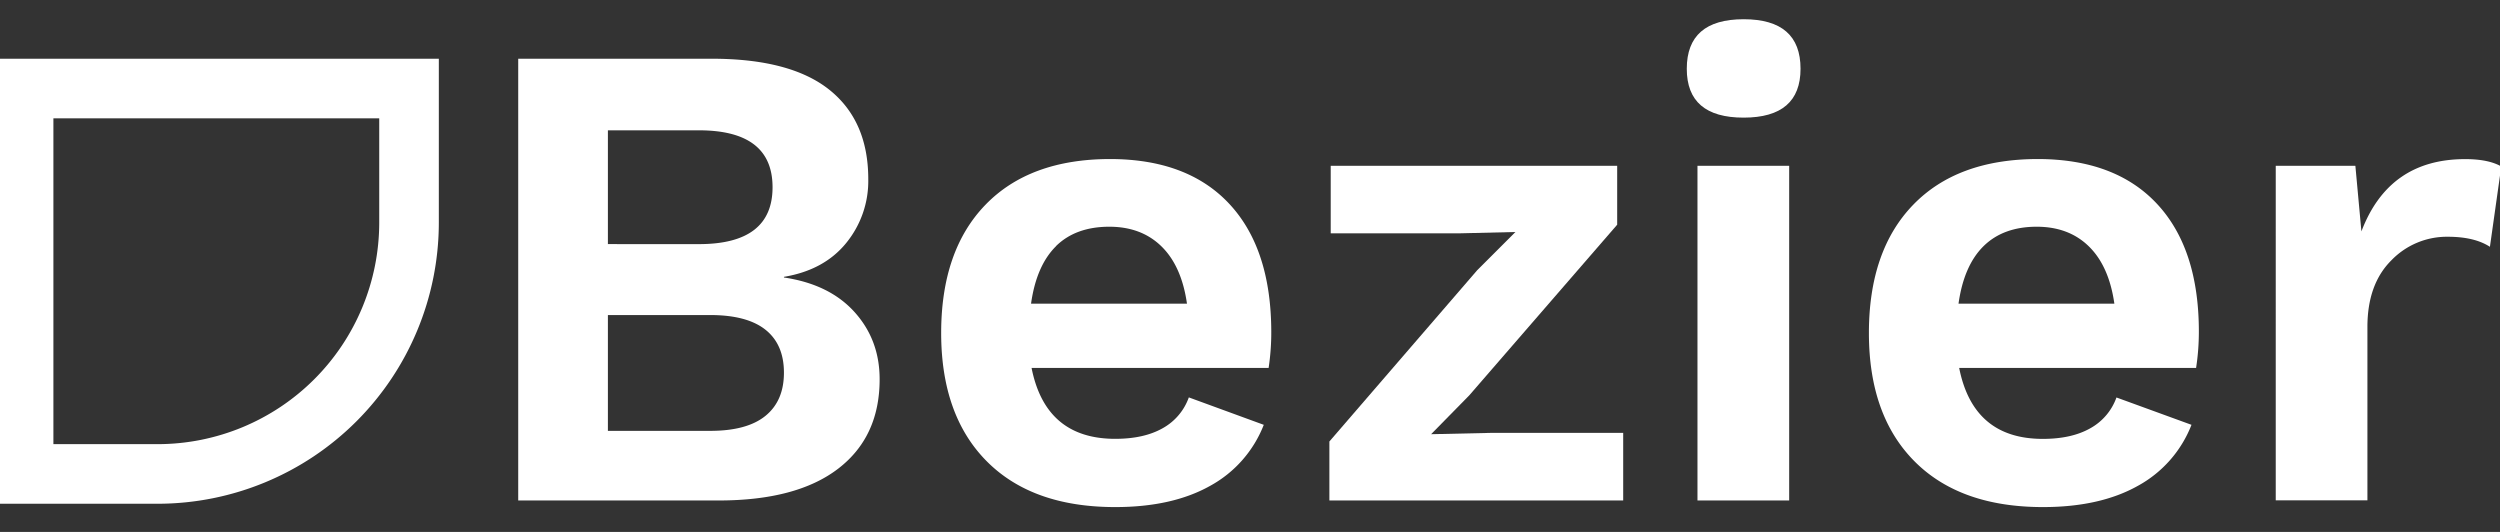 <svg id="Layer_1" data-name="Layer 1" xmlns="http://www.w3.org/2000/svg" viewBox="460 260 940 200">
    <rect x="460" y="260" width="940" height="200" fill="#333333" stroke="none"/>
    <defs>
        <style>
            .cls-2{fill:#fff;}
        </style>
    </defs>
    <title>logo-white</title>
    <path class="cls-2"
          d="M654.85,282.08h72.73q29.68,0,44.29,11.7t14.6,33.6a36.84,36.84,0,0,1-8.31,24q-8.31,10.2-23.4,12.71v.25q17.1,2.52,26.55,13t9.43,25.29q0,21.64-15.6,33.6t-45,11.95H654.85Zm67.95,69.71q27.68,0,27.68-21.39T722.8,309H688.57v42.78ZM727.08,422q13.83,0,20.76-5.66t6.92-16.23q0-10.58-6.92-16.11t-20.76-5.54H688.57V422Z"
          transform="translate(0 0)"/>
    <path class="cls-2"
          d="M937,398.34H847.87Q853.15,425,879.32,425q10.83,0,17.87-4A21.48,21.48,0,0,0,907,409.42l28.18,10.31a44.58,44.58,0,0,1-20.26,23q-14.22,7.94-35.61,7.93-31.2,0-48.31-17.24t-17.12-48.19q0-31,16.61-48.19t46.81-17.24q29.19,0,44.92,16.86T938,384.76A89.35,89.35,0,0,1,937,398.34Zm-79.9-45.8q-7.42,7.31-9.43,21.65h58.63q-2-14.1-9.56-21.52t-19.63-7.42Q864.47,345.25,857.05,352.54Z"
          transform="translate(0 0)"/>
    <path class="cls-2"
          d="M959.85,426l55.61-64.43,14.35-14.34-20.89.5H960.35V322.35h107.71v22.14l-55.62,64.17-14.34,14.6,23.15-.51h49.07v25.42H959.85Z"
          transform="translate(0 0)"/>
    <path class="cls-2"
          d="M1094.23,285.86q0-18.63,21.39-18.63T1137,285.86q0,18.36-21.39,18.37T1094.23,285.86Zm38.5,162.31h-34.48V322.35h34.48Z"
          transform="translate(0 0)"/>
    <path class="cls-2"
          d="M1285.73,398.34h-89.08q5.28,26.69,31.46,26.68,10.82,0,17.86-4a21.48,21.48,0,0,0,9.82-11.57L1284,419.73a44.54,44.54,0,0,1-20.26,23q-14.22,7.94-35.6,7.93-31.21,0-48.32-17.24t-17.11-48.19q0-31,16.61-48.19t46.8-17.24q29.19,0,44.92,16.86t15.73,48.07A89.35,89.35,0,0,1,1285.73,398.34Zm-79.9-45.8q-7.42,7.31-9.43,21.65H1255q-2-14.1-9.56-21.52t-19.63-7.42Q1213.26,345.25,1205.83,352.54Z"
          transform="translate(0 0)"/>
    <path class="cls-2"
          d="M1400.48,322.6l-4.27,30.2q-5.81-3.78-15.86-3.78a29,29,0,0,0-21.26,8.93q-8.94,8.94-8.94,25v65.18h-34.47V322.35h29.94l2.27,24.66q10.32-27.18,39-27.18C1392.77,319.83,1397.29,320.75,1400.48,322.6Z"
          transform="translate(0 0)"/>
    <path class="cls-2"
          d="M519.32,449.41H457.67V282.08H625v61.66A105.79,105.79,0,0,1,519.32,449.41ZM480.08,427h39.24a83.36,83.36,0,0,0,83.27-83.26V304.49H480.08Z"
          transform="translate(0 0)"/>
</svg>